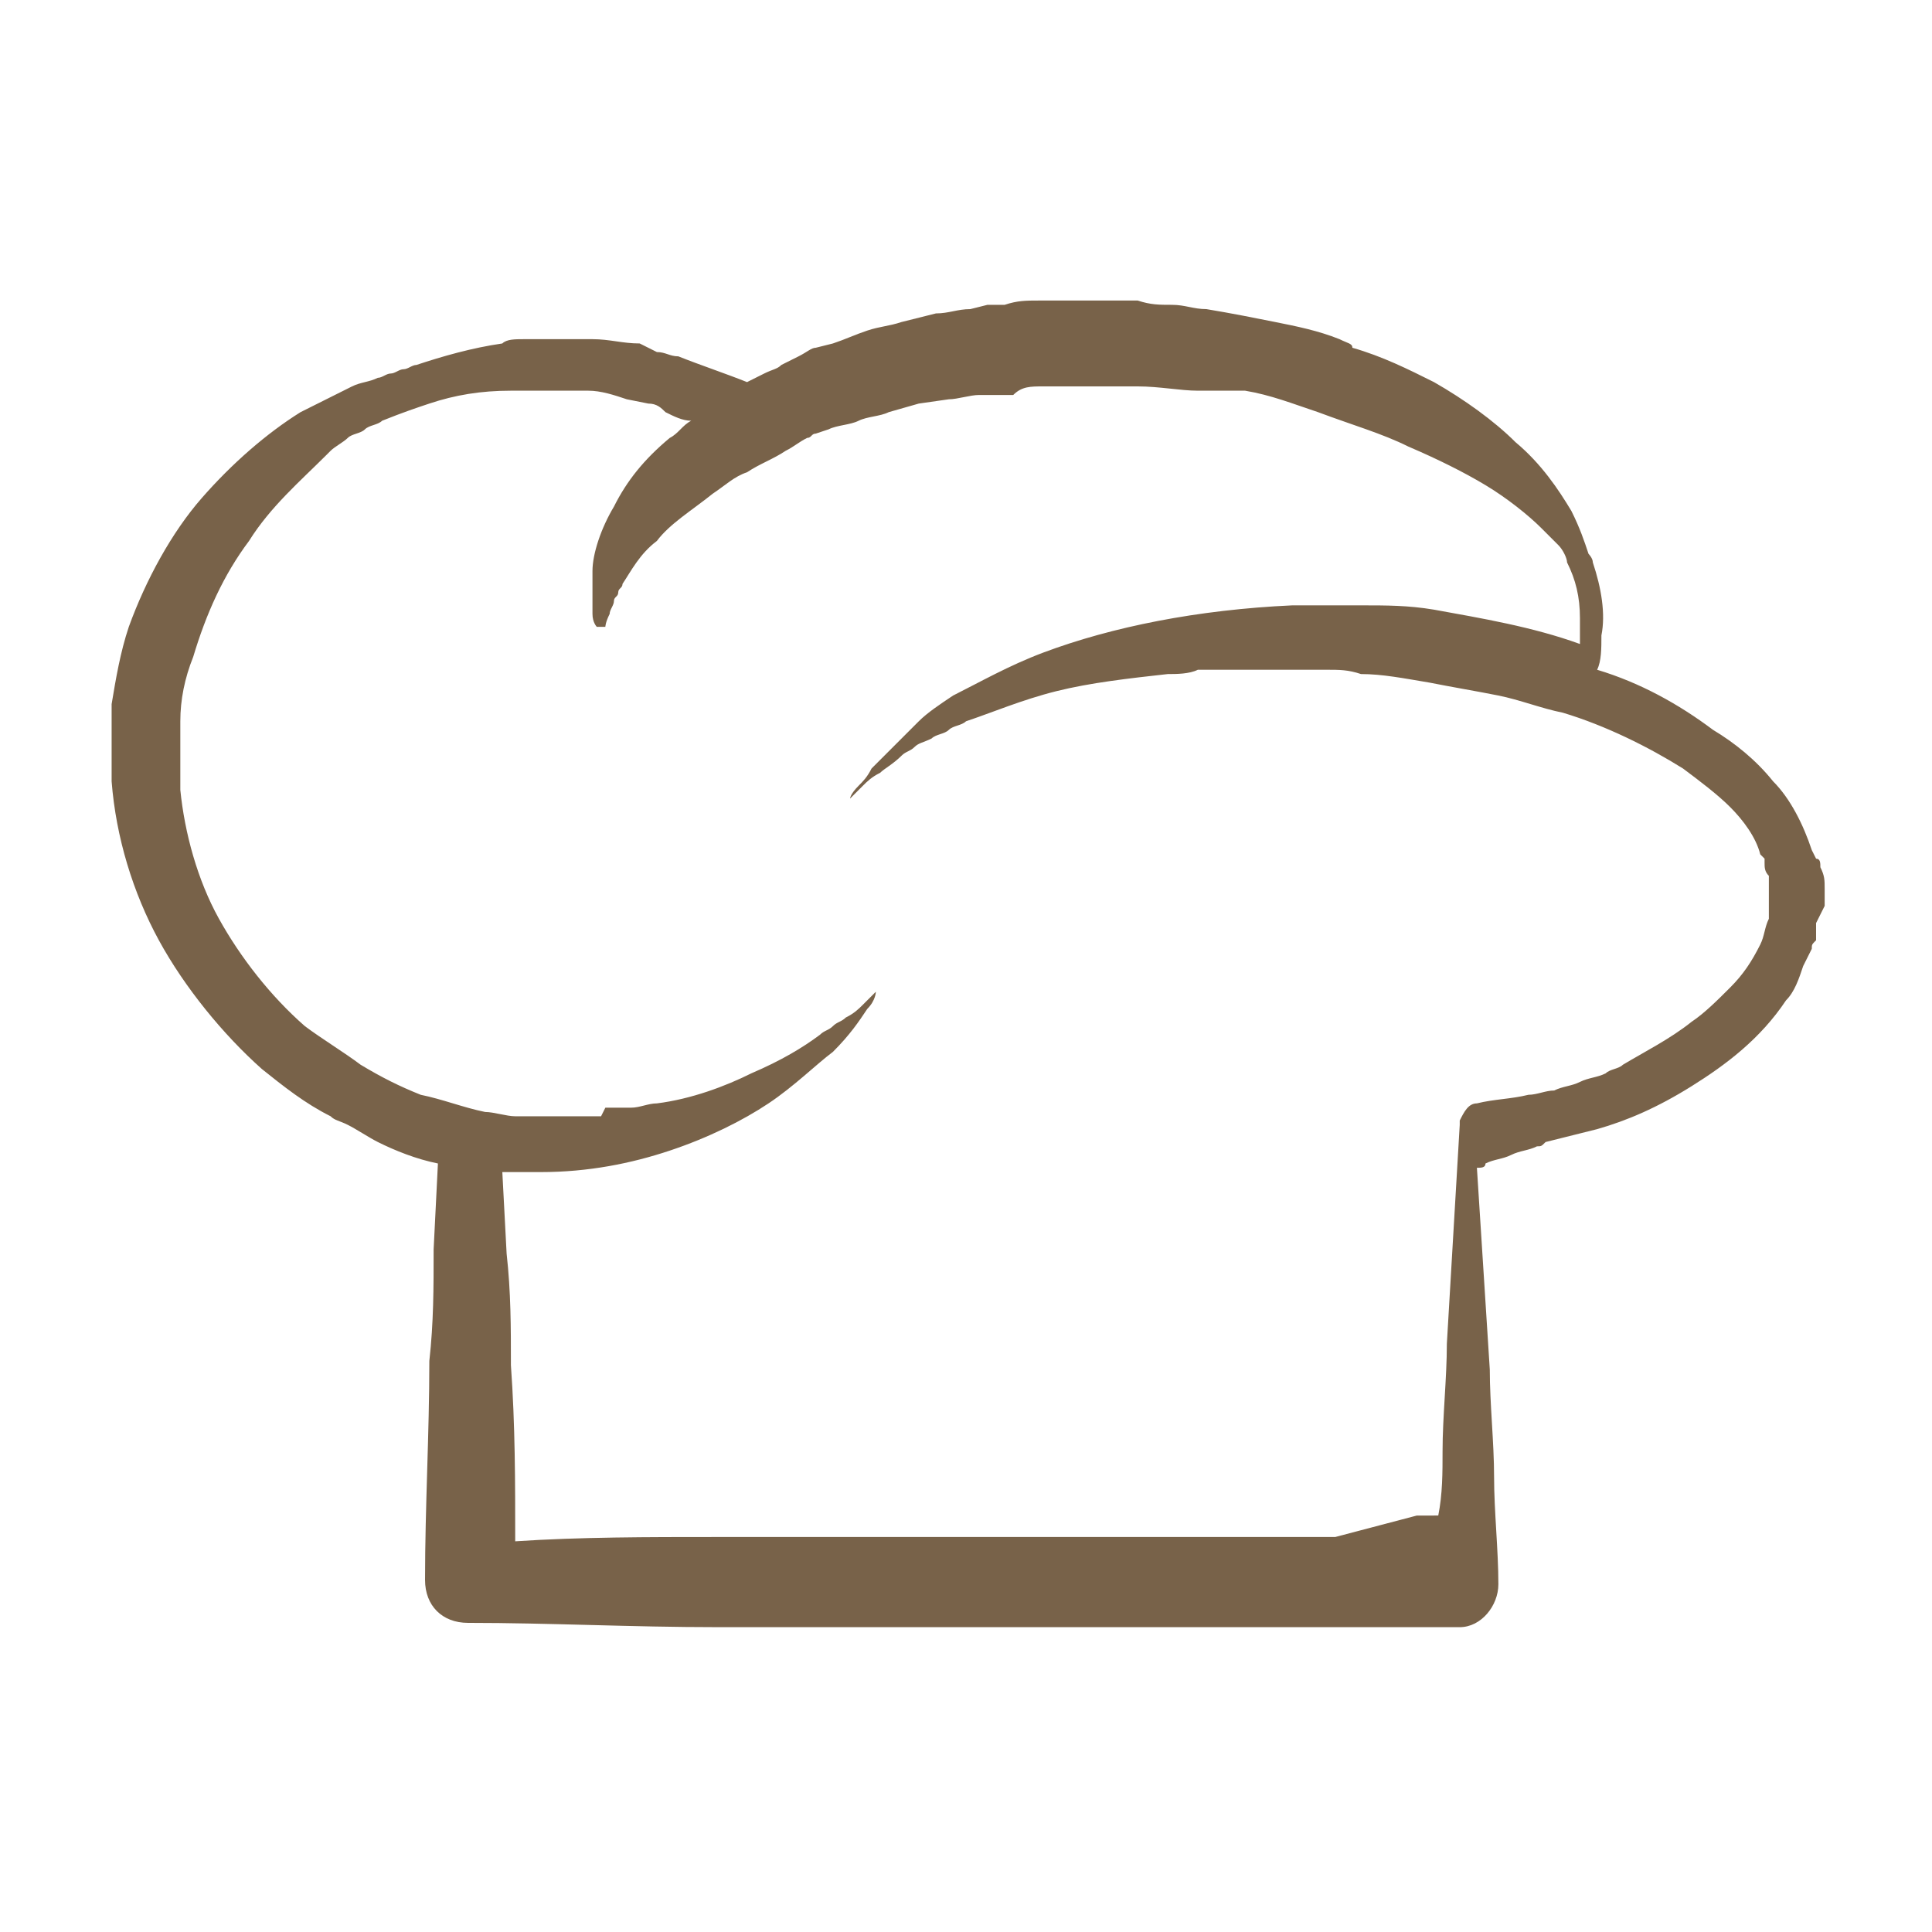 <?xml version="1.0" encoding="utf-8"?>
<!-- Generator: Adobe Illustrator 24.1.2, SVG Export Plug-In . SVG Version: 6.00 Build 0)  -->
<svg version="1.1" id="Livello_1" xmlns="http://www.w3.org/2000/svg" xmlns:xlink="http://www.w3.org/1999/xlink" x="0px" y="0px"
	 width="45px" height="45px" viewBox="0 0 45 45" style="enable-background:new 0 0 45 45;" xml:space="preserve">
<style type="text/css">
	.st0{fill:#786249;}
</style>
<g>
	<path class="st0" d="M31.1,35.8c-0.5,0-1,0-1.4,0h-1.4c-1,0-1.9,0-2.9,0s-1.9,0-2.9,0s-1.9,0-2.9,0s-1.9,0-2.9,0
		c-1.6,0-3.2,0-4.7,0.1c0-1.4,0-2.7-0.1-4.1c0-0.9,0-1.7-0.1-2.6l-0.1-1.9h0.1c0.1,0,0.3,0,0.4,0c0.1,0,0.3,0,0.4,0
		c1.1,0,2.1-0.2,3-0.5s1.7-0.7,2.3-1.1s1.1-0.9,1.5-1.2c0.4-0.4,0.6-0.7,0.8-1c0.2-0.2,0.2-0.4,0.2-0.4s-0.1,0.1-0.3,0.3
		c-0.1,0.1-0.2,0.2-0.4,0.3c-0.1,0.1-0.2,0.1-0.3,0.2c-0.1,0.1-0.2,0.1-0.3,0.2c-0.4,0.3-0.9,0.6-1.6,0.9c-0.6,0.3-1.4,0.6-2.2,0.7
		c-0.2,0-0.4,0.1-0.6,0.1c-0.1,0-0.2,0-0.3,0s-0.2,0-0.3,0L14,26h-0.2c-0.1,0-0.2,0-0.3,0s-0.2,0-0.4,0h-0.2h-0.2
		c-0.1,0-0.3,0-0.4,0c-0.1,0-0.2,0-0.3,0c-0.2,0-0.5-0.1-0.7-0.1c-0.5-0.1-1-0.3-1.5-0.4c-0.5-0.2-0.9-0.4-1.4-0.7
		c-0.4-0.3-0.9-0.6-1.3-0.9c-0.8-0.7-1.5-1.6-2-2.5s-0.8-2-0.9-3c0-0.1,0-0.3,0-0.4v-0.2v-0.1l0,0l0,0l0,0v-0.1v-0.2
		c0-0.1,0-0.2,0-0.2c0-0.1,0-0.2,0-0.4c0-0.5,0.1-1,0.3-1.5c0.3-1,0.7-1.9,1.3-2.7c0.5-0.8,1.2-1.4,1.8-2l0.1-0.1
		c0.1-0.1,0.3-0.2,0.4-0.3s0.3-0.1,0.4-0.2c0.1-0.1,0.3-0.1,0.4-0.2C9.4,9.6,9.7,9.5,10,9.4c0.6-0.2,1.2-0.3,1.9-0.3
		c0.2,0,0.3,0,0.5,0h0.1h0.1h0.3H13l0,0l0,0l0,0l0,0h0.1h0.2h0.2h0.2c0.3,0,0.6,0.1,0.9,0.2l0.5,0.1c0.2,0,0.3,0.1,0.4,0.2
		c0.2,0.1,0.4,0.2,0.6,0.2c-0.2,0.1-0.3,0.3-0.5,0.4c-0.6,0.5-1,1-1.3,1.6c-0.3,0.5-0.5,1.1-0.5,1.5c0,0.2,0,0.4,0,0.6
		c0,0.2,0,0.3,0,0.4c0,0.2,0.1,0.3,0.1,0.3h0.2c0,0,0-0.1,0.1-0.3c0-0.1,0.1-0.2,0.1-0.3s0.1-0.1,0.1-0.2c0-0.1,0.1-0.1,0.1-0.2
		c0.2-0.3,0.4-0.7,0.8-1c0.3-0.4,0.8-0.7,1.3-1.1c0.3-0.2,0.5-0.4,0.8-0.5c0.3-0.2,0.6-0.3,0.9-0.5c0.2-0.1,0.3-0.2,0.5-0.3
		c0.1,0,0.1-0.1,0.2-0.1l0.3-0.1c0.2-0.1,0.5-0.1,0.7-0.2c0.2-0.1,0.5-0.1,0.7-0.2l0.7-0.2l0.7-0.1c0.2,0,0.5-0.1,0.7-0.1h0.4h0.2
		h0.2C23.8,9,24,9,24.3,9c0.1,0,0.2,0,0.4,0h0.4h0.4h0.1l0,0l0,0h0.2c0.2,0,0.5,0,0.7,0c0.5,0,1,0.1,1.4,0.1h0.4h0.4
		c0.1,0,0.2,0,0.3,0c0.6,0.1,1.1,0.3,1.7,0.5c0.8,0.3,1.5,0.5,2.1,0.8c0.7,0.3,1.3,0.6,1.8,0.9c0.5,0.3,1,0.7,1.3,1
		c0.1,0.1,0.3,0.3,0.4,0.4c0.1,0.1,0.2,0.3,0.2,0.4c0.2,0.4,0.3,0.8,0.3,1.3c0,0.2,0,0.4,0,0.6c-1.1-0.4-2.3-0.6-3.4-0.8
		c-0.6-0.1-1.1-0.1-1.7-0.1c-0.3,0-0.6,0-0.8,0c-0.1,0-0.3,0-0.4,0h-0.2h-0.2c-2.2,0.1-4.2,0.5-5.8,1.1c-0.8,0.3-1.5,0.7-2.1,1
		c-0.3,0.2-0.6,0.4-0.8,0.6c-0.1,0.1-0.2,0.2-0.3,0.3c-0.1,0.1-0.2,0.2-0.3,0.3c-0.2,0.2-0.3,0.3-0.5,0.5c-0.1,0.2-0.2,0.3-0.3,0.4
		c-0.2,0.2-0.2,0.3-0.2,0.3s0.1-0.1,0.3-0.3c0.1-0.1,0.2-0.2,0.4-0.3c0.1-0.1,0.3-0.2,0.5-0.4c0.1-0.1,0.2-0.1,0.3-0.2
		c0.1-0.1,0.2-0.1,0.4-0.2c0.1-0.1,0.3-0.1,0.4-0.2s0.3-0.1,0.4-0.2c0.6-0.2,1.3-0.5,2.1-0.7c0.8-0.2,1.7-0.3,2.6-0.4
		c0.2,0,0.5,0,0.7-0.1c0.2,0,0.5,0,0.7,0s0.5,0,0.7,0c0.3,0,0.5,0,0.8,0h0.2h0.2c0.1,0,0.3,0,0.4,0c0.3,0,0.5,0,0.8,0.1
		c0.5,0,1,0.1,1.6,0.2c0.5,0.1,1.1,0.2,1.6,0.3s1,0.3,1.5,0.4c1,0.3,2,0.8,2.8,1.3c0.4,0.3,0.8,0.6,1.1,0.9s0.6,0.7,0.7,1.1l0.1,0.1
		v0.1c0,0.1,0,0.2,0.1,0.3v0.1v0.1l0,0l0,0l0,0l0,0v0.2c0,0,0,0,0,0.1V21v0.1v0.1v0.1v0.1c-0.1,0.2-0.1,0.4-0.2,0.6
		c-0.2,0.4-0.4,0.7-0.7,1s-0.6,0.6-0.9,0.8c-0.5,0.4-1.1,0.7-1.6,1c-0.1,0.1-0.3,0.1-0.4,0.2c-0.2,0.1-0.4,0.1-0.6,0.2
		c-0.2,0.1-0.4,0.1-0.6,0.2c-0.2,0-0.4,0.1-0.6,0.1c-0.4,0.1-0.8,0.1-1.2,0.2c-0.2,0-0.3,0.2-0.4,0.4v0.1l-0.3,5.1
		c0,0.8-0.1,1.7-0.1,2.5c0,0.5,0,1-0.1,1.5H33L31.1,35.8z M42.5,21.1L42.5,21.1v-0.2c0-0.1,0-0.2,0-0.2c0-0.2,0-0.3-0.1-0.5
		c0-0.1,0-0.2-0.1-0.2l-0.1-0.2c-0.2-0.6-0.5-1.2-0.9-1.6c-0.4-0.5-0.9-0.9-1.4-1.2c-0.8-0.6-1.7-1.1-2.7-1.4
		c0.1-0.2,0.1-0.5,0.1-0.8c0.1-0.5,0-1.1-0.2-1.7c0-0.1-0.1-0.2-0.1-0.2c-0.1-0.3-0.2-0.6-0.4-1c-0.3-0.5-0.7-1.1-1.3-1.6
		c-0.5-0.5-1.2-1-1.9-1.4c-0.6-0.3-1.2-0.6-1.9-0.8c0-0.1-0.1-0.1-0.3-0.2c-0.5-0.2-1-0.3-1.5-0.4s-1-0.2-1.6-0.3
		c-0.3,0-0.5-0.1-0.8-0.1s-0.5,0-0.8-0.1c-0.3,0-0.5,0-0.8,0h-0.2l0,0h-0.1h-0.1H25h-0.4c-0.1,0-0.3,0-0.4,0c-0.3,0-0.5,0-0.8,0.1
		h-0.2H23l-0.4,0.1c-0.3,0-0.5,0.1-0.8,0.1L21,7.5c-0.3,0.1-0.5,0.1-0.8,0.2S19.7,7.9,19.4,8L19,8.1c-0.1,0-0.2,0.1-0.4,0.2
		l-0.4,0.2c-0.1,0.1-0.2,0.1-0.4,0.2l-0.4,0.2c-0.5-0.2-1.1-0.4-1.6-0.6c-0.2,0-0.3-0.1-0.5-0.1L14.9,8c-0.4,0-0.7-0.1-1.1-0.1h-0.3
		h-0.3h-0.3h-0.1l0,0l0,0l0,0h-0.1h-0.3h-0.1h-0.1c-0.2,0-0.4,0-0.5,0.1c-0.7,0.1-1.4,0.3-2,0.5c-0.1,0-0.2,0.1-0.3,0.1l0,0
		c-0.1,0-0.2,0.1-0.3,0.1C9,8.7,8.9,8.8,8.8,8.8C8.6,8.9,8.4,8.9,8.2,9C7.8,9.2,7.4,9.4,7,9.6c-0.8,0.5-1.6,1.2-2.3,2
		s-1.3,1.9-1.7,3c-0.2,0.6-0.3,1.2-0.4,1.8c0,0.2,0,0.3,0,0.5c0,0.1,0,0.2,0,0.2v0.2v0.1l0,0l0,0v0.1v0.2c0,0.2,0,0.3,0,0.5
		c0.1,1.3,0.5,2.6,1.1,3.7s1.5,2.2,2.4,3c0.5,0.4,1,0.8,1.6,1.1c0.1,0.1,0.2,0.1,0.4,0.2s0.5,0.3,0.7,0.4c0.4,0.2,0.9,0.4,1.4,0.5
		l-0.1,2c0,0.9,0,1.7-0.1,2.6c0,1.7-0.1,3.4-0.1,5.1c0,0.6,0.4,1,1,1l0,0c1.9,0,3.8,0.1,5.8,0.1c1,0,1.9,0,2.9,0s1.9,0,2.9,0
		s1.9,0,2.9,0s1.9,0,2.9,0h1.4c0.5,0,1,0,1.4,0h1.4h1.4H34l0,0c0.5,0,0.9-0.5,0.9-1c0-0.8-0.1-1.7-0.1-2.5s-0.1-1.7-0.1-2.5
		l-0.3-4.7c0.1,0,0.2,0,0.2-0.1c0.2-0.1,0.4-0.1,0.6-0.2c0.2-0.1,0.4-0.1,0.6-0.2c0.1,0,0.1,0,0.2-0.1c0.4-0.1,0.8-0.2,1.2-0.3
		c0.7-0.2,1.4-0.5,2.2-1s1.6-1.1,2.2-2c0.2-0.2,0.3-0.5,0.4-0.8l0.1-0.2l0.1-0.2c0-0.1,0-0.1,0.1-0.2c0-0.1,0-0.1,0-0.2v-0.1v-0.1
		L42.5,21.1L42.5,21.1L42.5,21.1L42.5,21.1z"/>
</g>
</svg>
